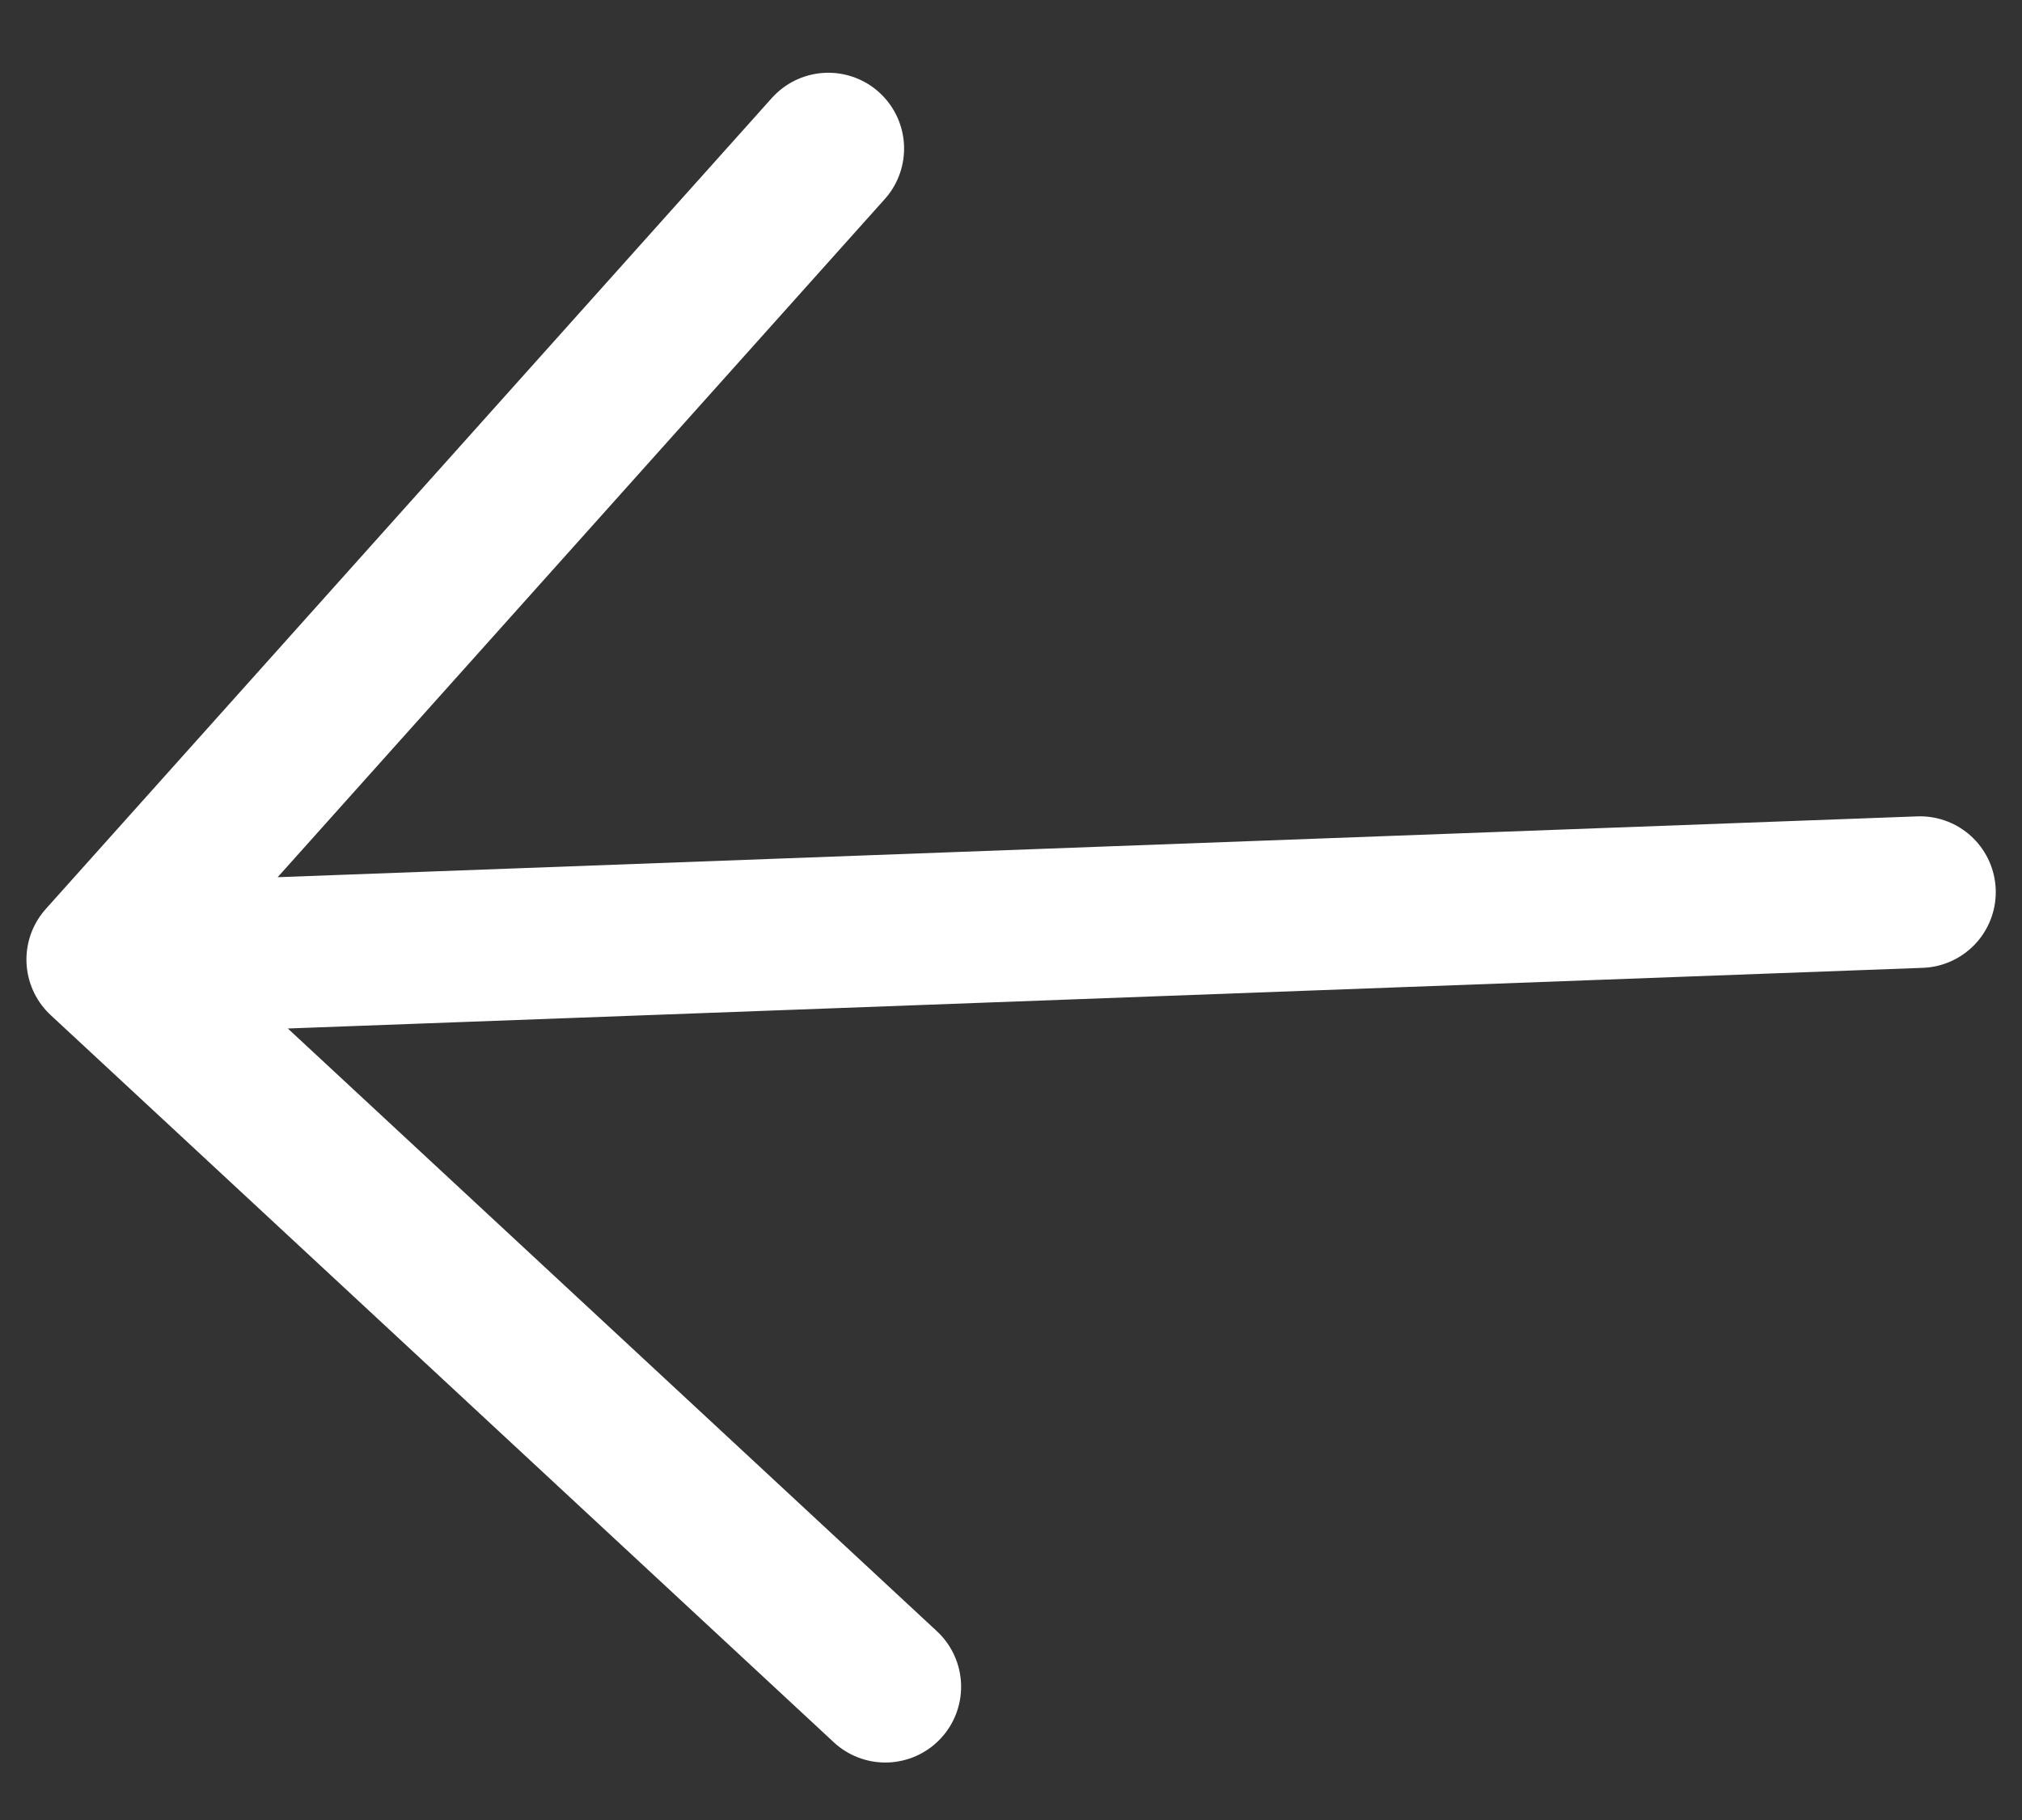 <svg width="20" height="18" viewBox="0 0 20 18" fill="none" xmlns="http://www.w3.org/2000/svg">
<rect x="0" y="0" width="20" height="18" fill="#333333" stroke="none"/>
<path d="M18.991 8.823L1.011 9.49M1.011 9.49L8.193 1.469M1.011 9.49L8.757 16.682" stroke="white" stroke-width="1.499" stroke-miterlimit="10" stroke-linecap="round" stroke-linejoin="round"/>
</svg>
